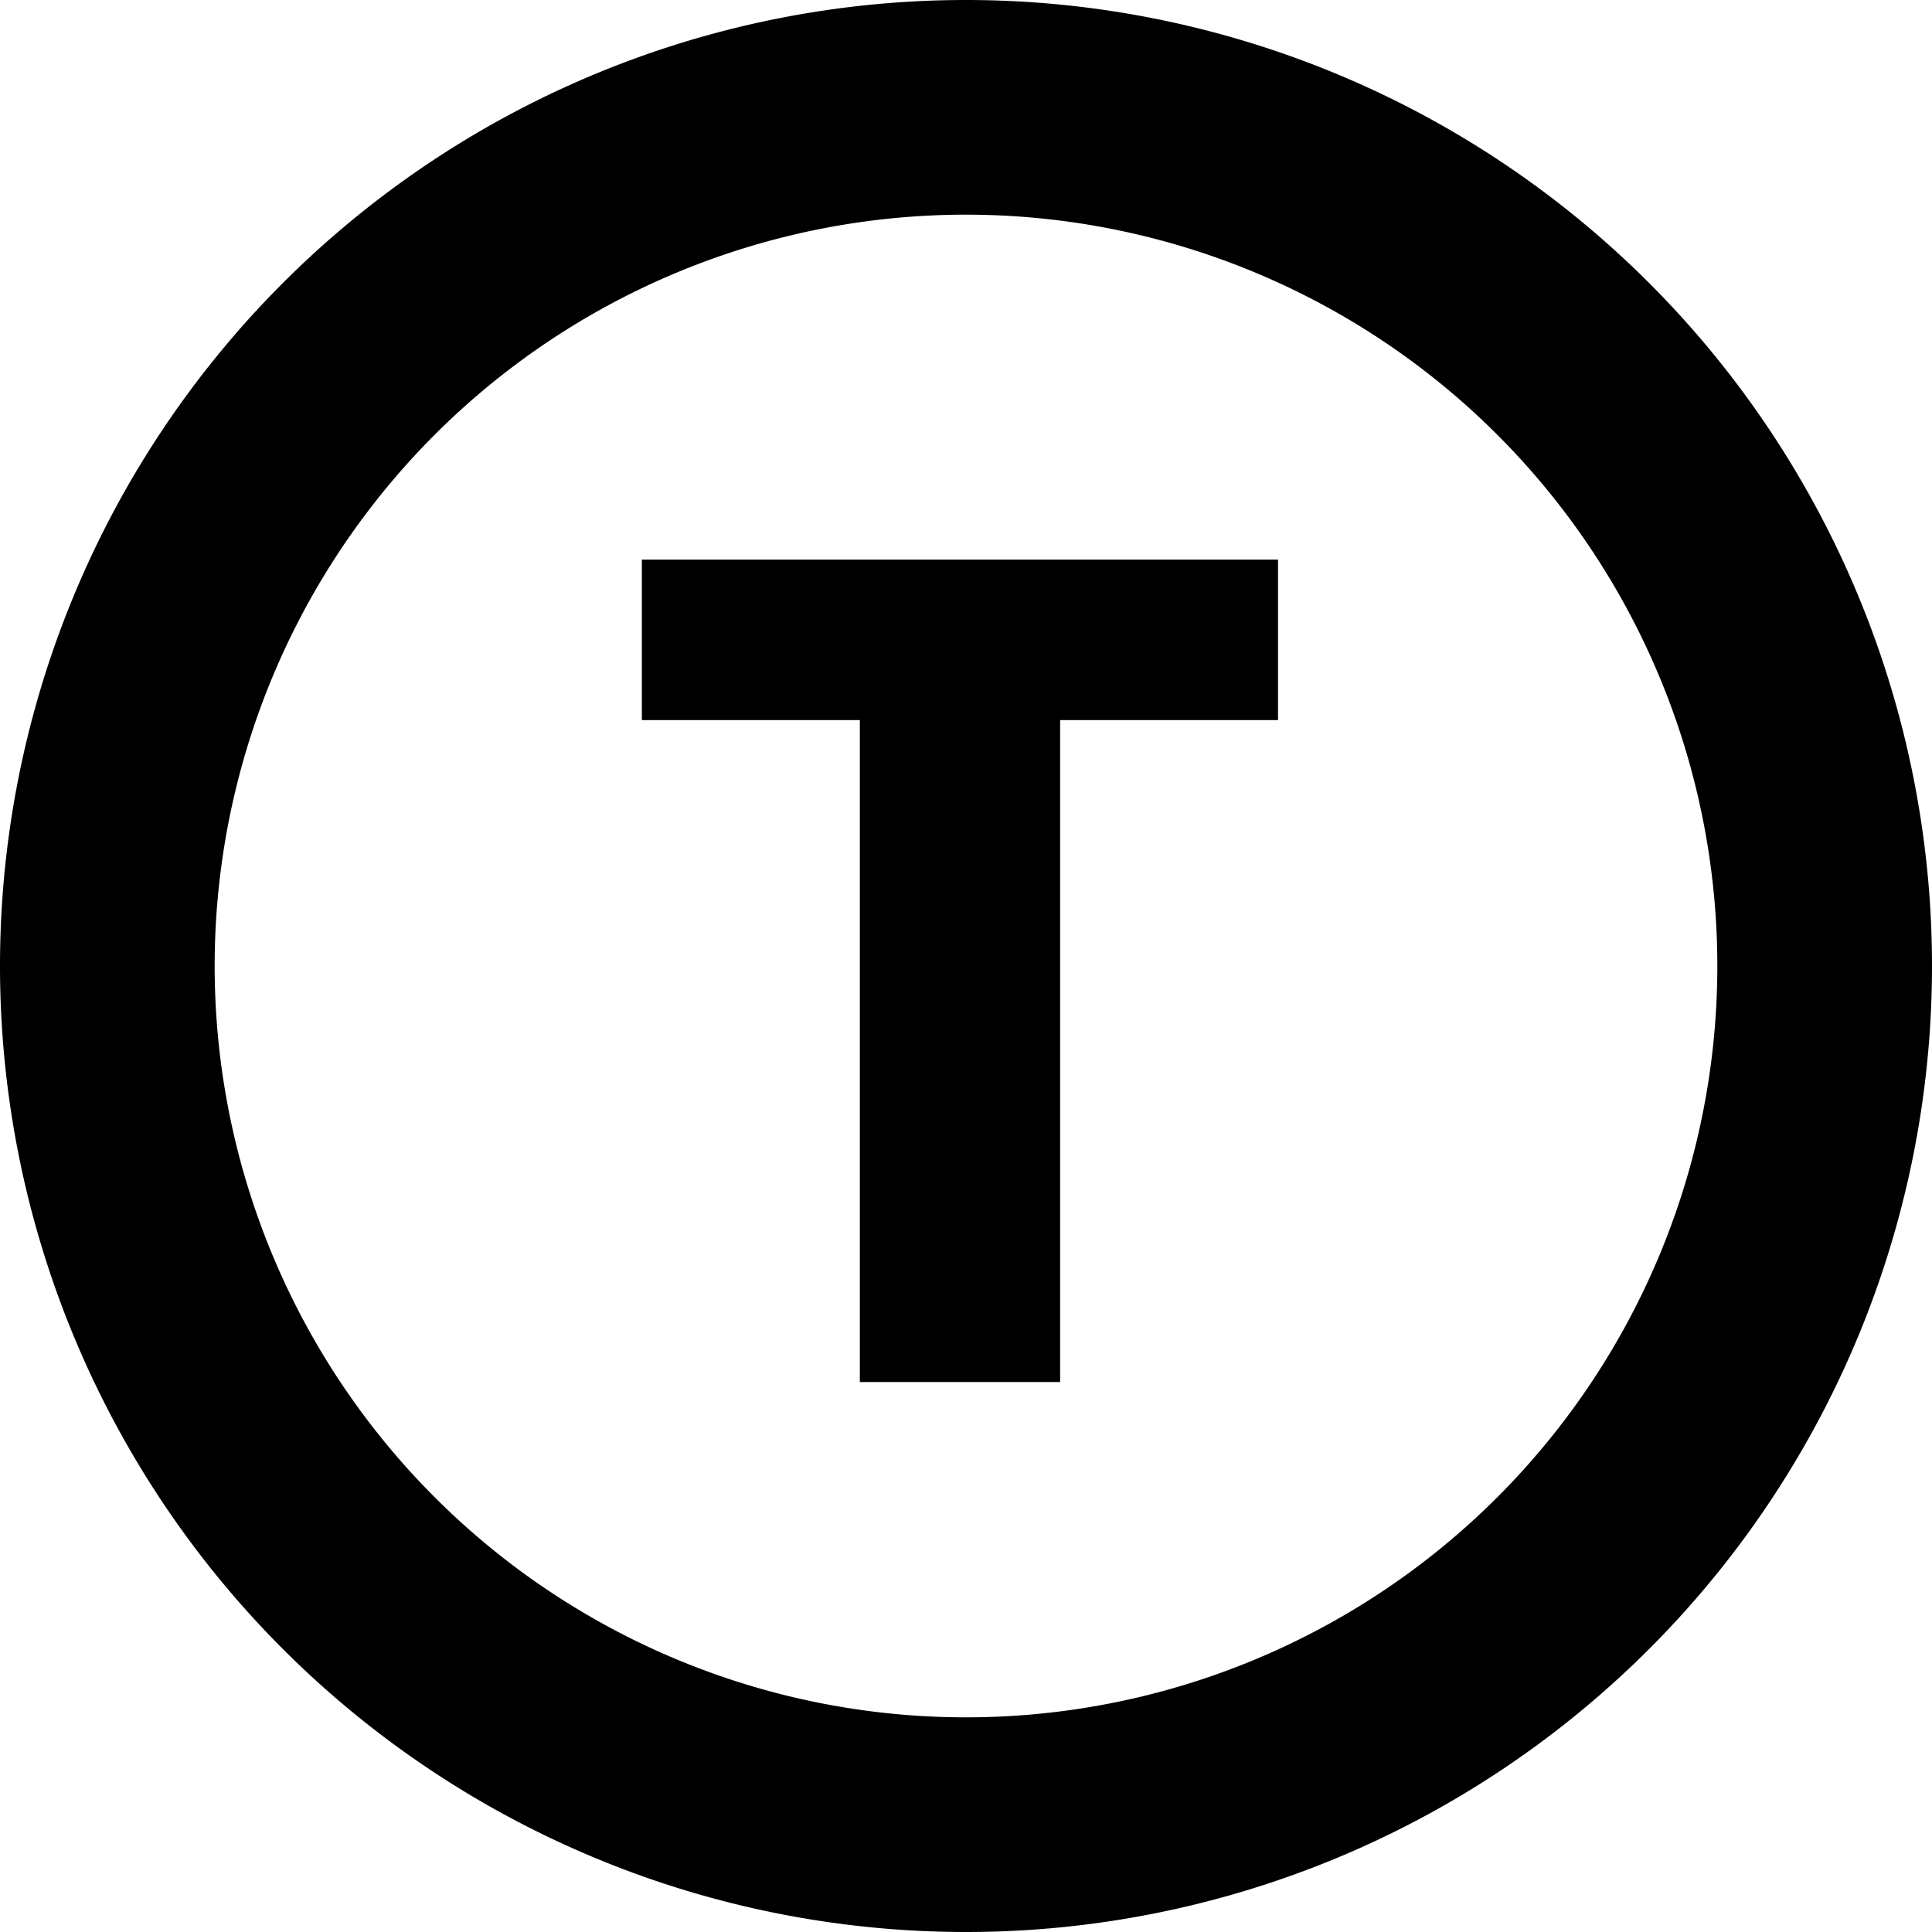 <svg xmlns="http://www.w3.org/2000/svg" width="18" height="18" viewBox="0 0 18 18">
  <polygon points="11.907 5.214 11.907 6.709 9.877 6.709 9.877 12.876 8.011 12.876 8.011 6.709 5.98 6.709 5.98 5.214"/>
  <path d="M9 2a7 7 0 1 0 0 14A7 7 0 0 0 9 2zM0 9a9 9 0 1 1 18 0A9 9 0 0 1 0 9z"/>
</svg>
